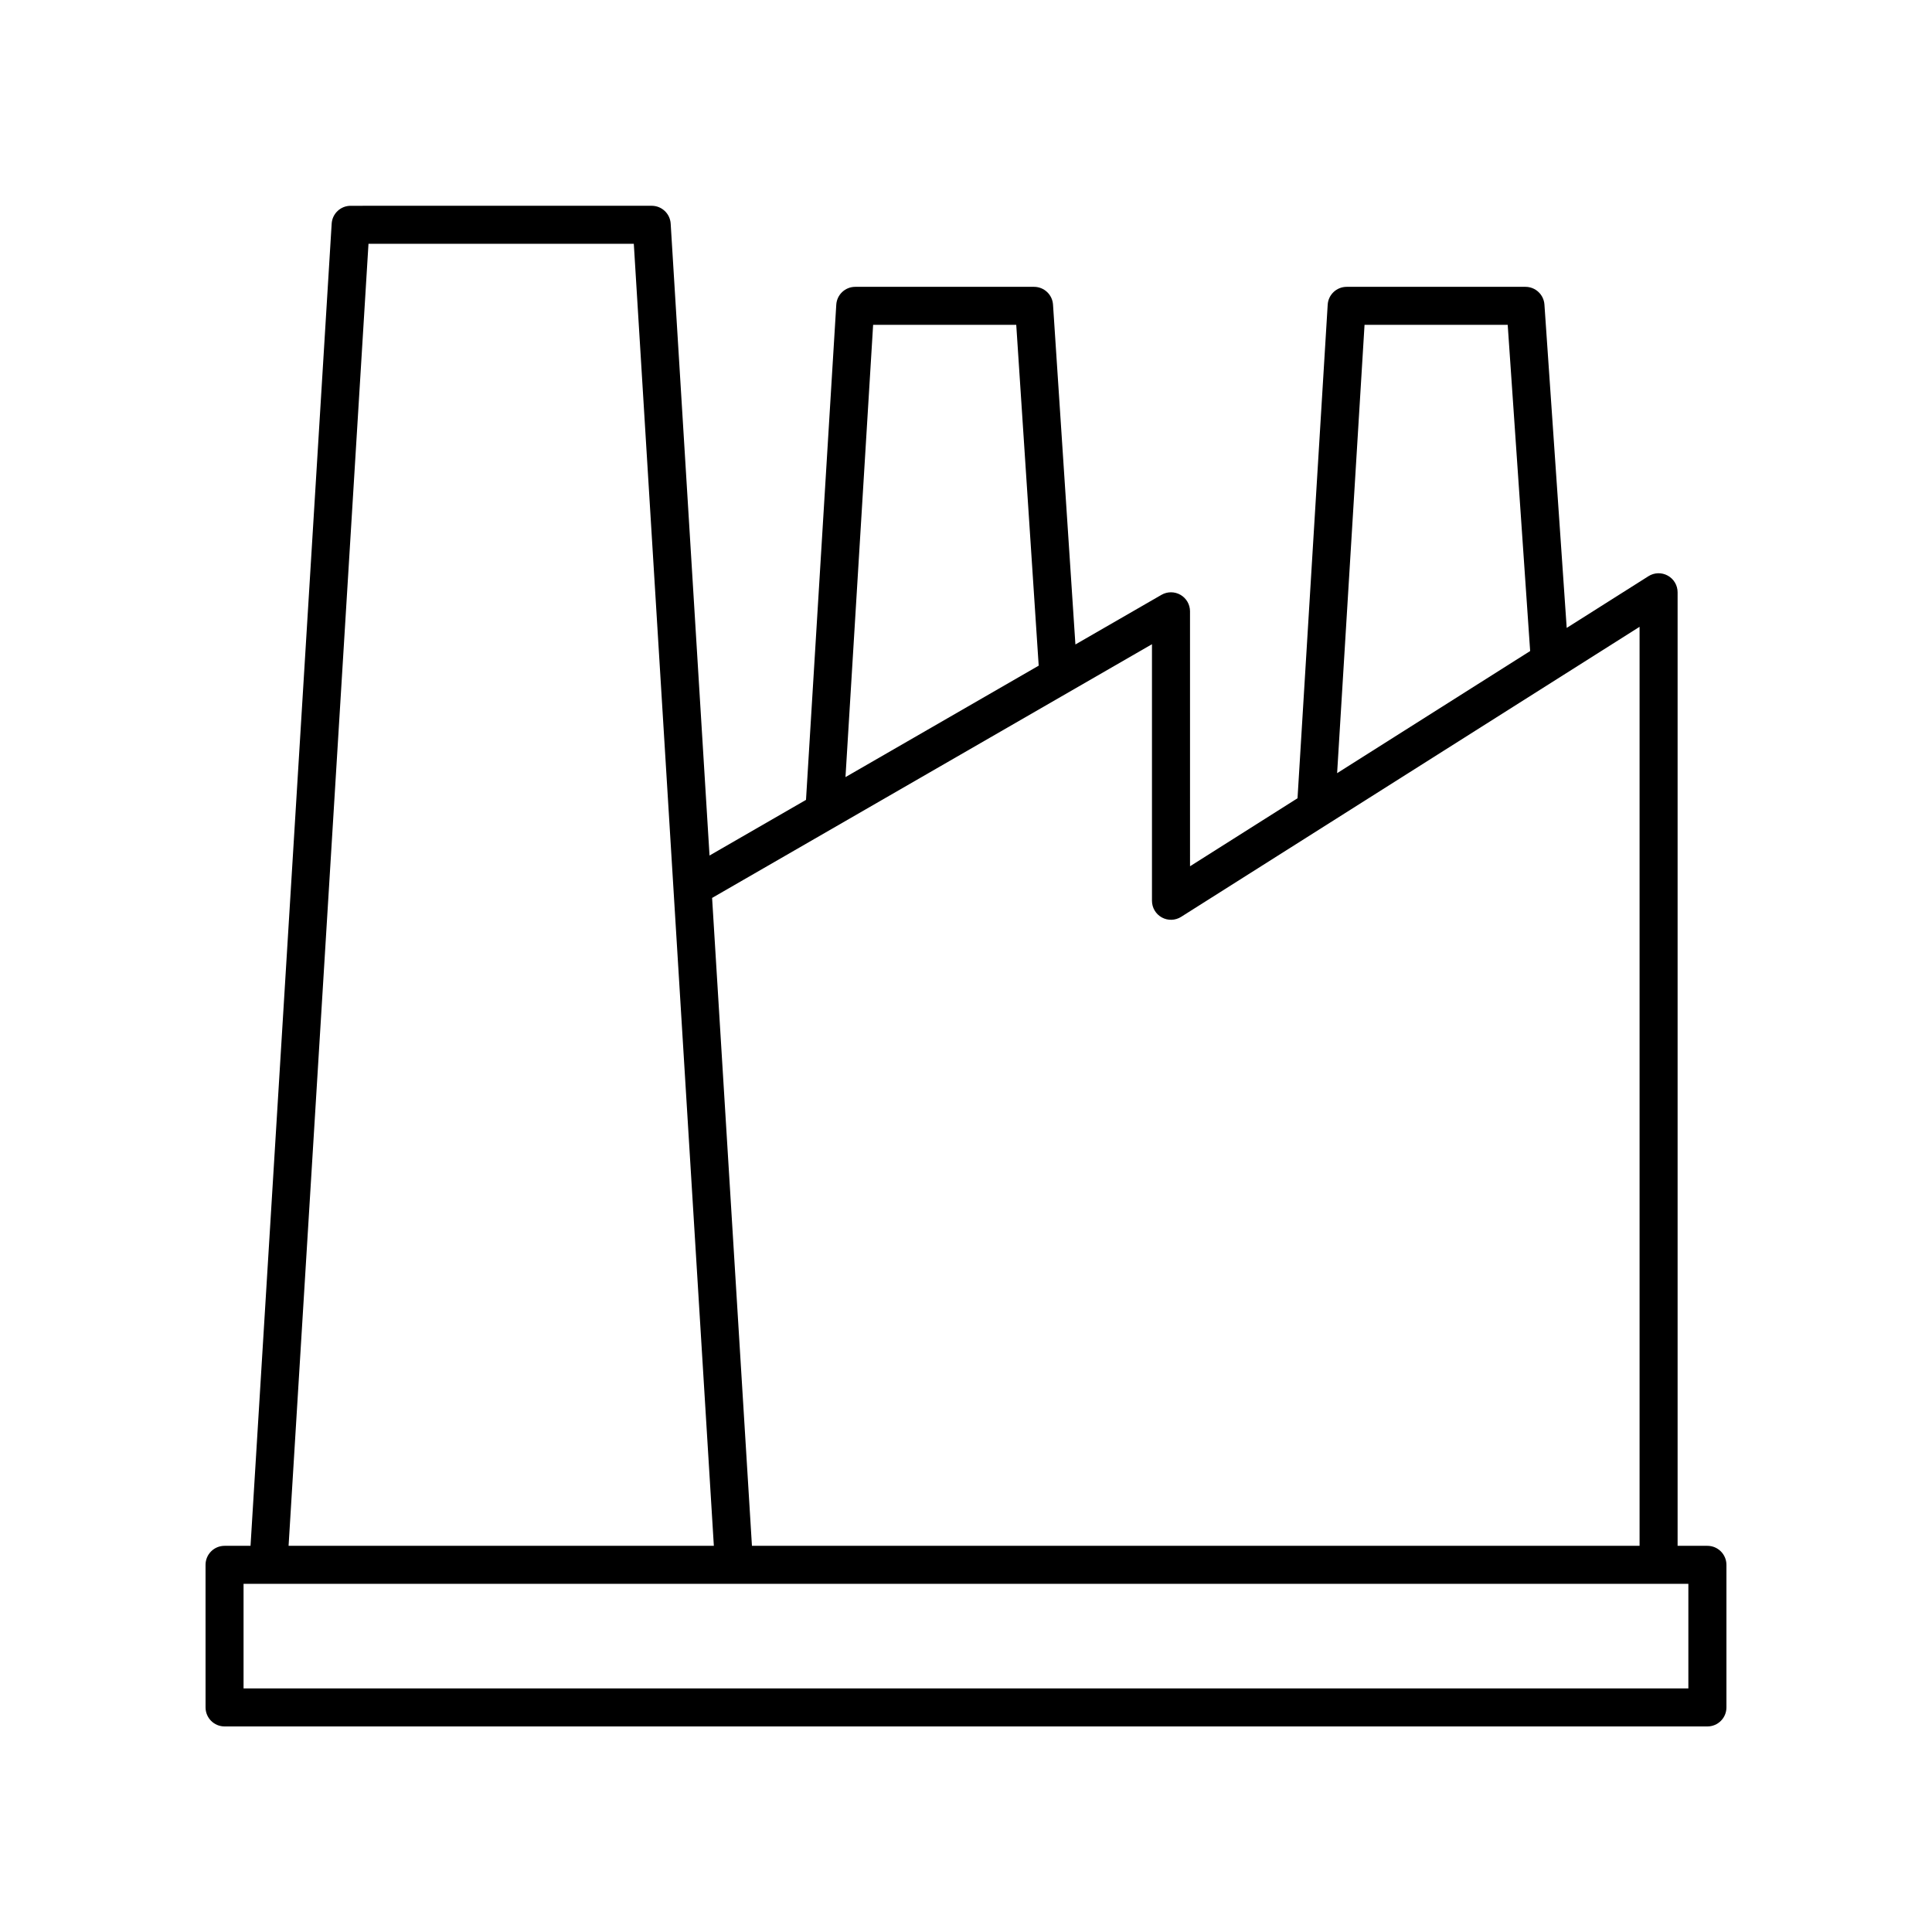 <?xml version="1.0" encoding="UTF-8"?>
<!-- Uploaded to: SVG Repo, www.svgrepo.com, Generator: SVG Repo Mixer Tools -->
<svg fill="#000000" width="800px" height="800px" version="1.1" viewBox="144 144 512 512" xmlns="http://www.w3.org/2000/svg">
 <path d="m596.48 553.66h-7.898v-252.7c0-1.836-1-3.527-2.609-4.414-1.605-0.887-3.578-0.832-5.121 0.156l-21.66 13.703-5.902-85.699c-0.184-2.641-2.383-4.691-5.027-4.691h-47.383c-2.66 0-4.867 2.07-5.027 4.731l-7.996 130.8-28.488 18.023-0.004-67.566c0-1.801-0.961-3.465-2.519-4.363-1.555-0.898-3.473-0.902-5.039-0.004l-22.812 13.156-5.934-90.07c-0.176-2.648-2.375-4.707-5.027-4.707h-47.383c-2.66 0-4.867 2.07-5.027 4.731l-8.023 131.23-25.566 14.746-10.297-167.46c-0.164-2.656-2.367-4.727-5.027-4.727l-79.785 0.004c-2.66 0-4.867 2.07-5.027 4.731l-21.504 350.39h-6.883c-2.785 0-5.039 2.254-5.039 5.039l0.004 37.785c0 2.781 2.254 5.039 5.039 5.039h392.97c2.785 0 5.039-2.254 5.039-5.039v-37.785c-0.004-2.781-2.258-5.039-5.043-5.039zm-90.863-323.57h37.941l5.949 86.441-51.156 32.363zm-130.23 0h37.93l5.949 90.316-51.203 29.535zm73.898 84.633v67.992c0 1.836 1 3.527 2.609 4.414 1.609 0.887 3.578 0.824 5.121-0.156l121.49-76.863v243.55h-235.23l-10.559-171.7zm-207.63-106.11h70.312l21.211 345.04h-112.7zm349.78 382.83h-382.89v-27.711h382.89z"/>
</svg>